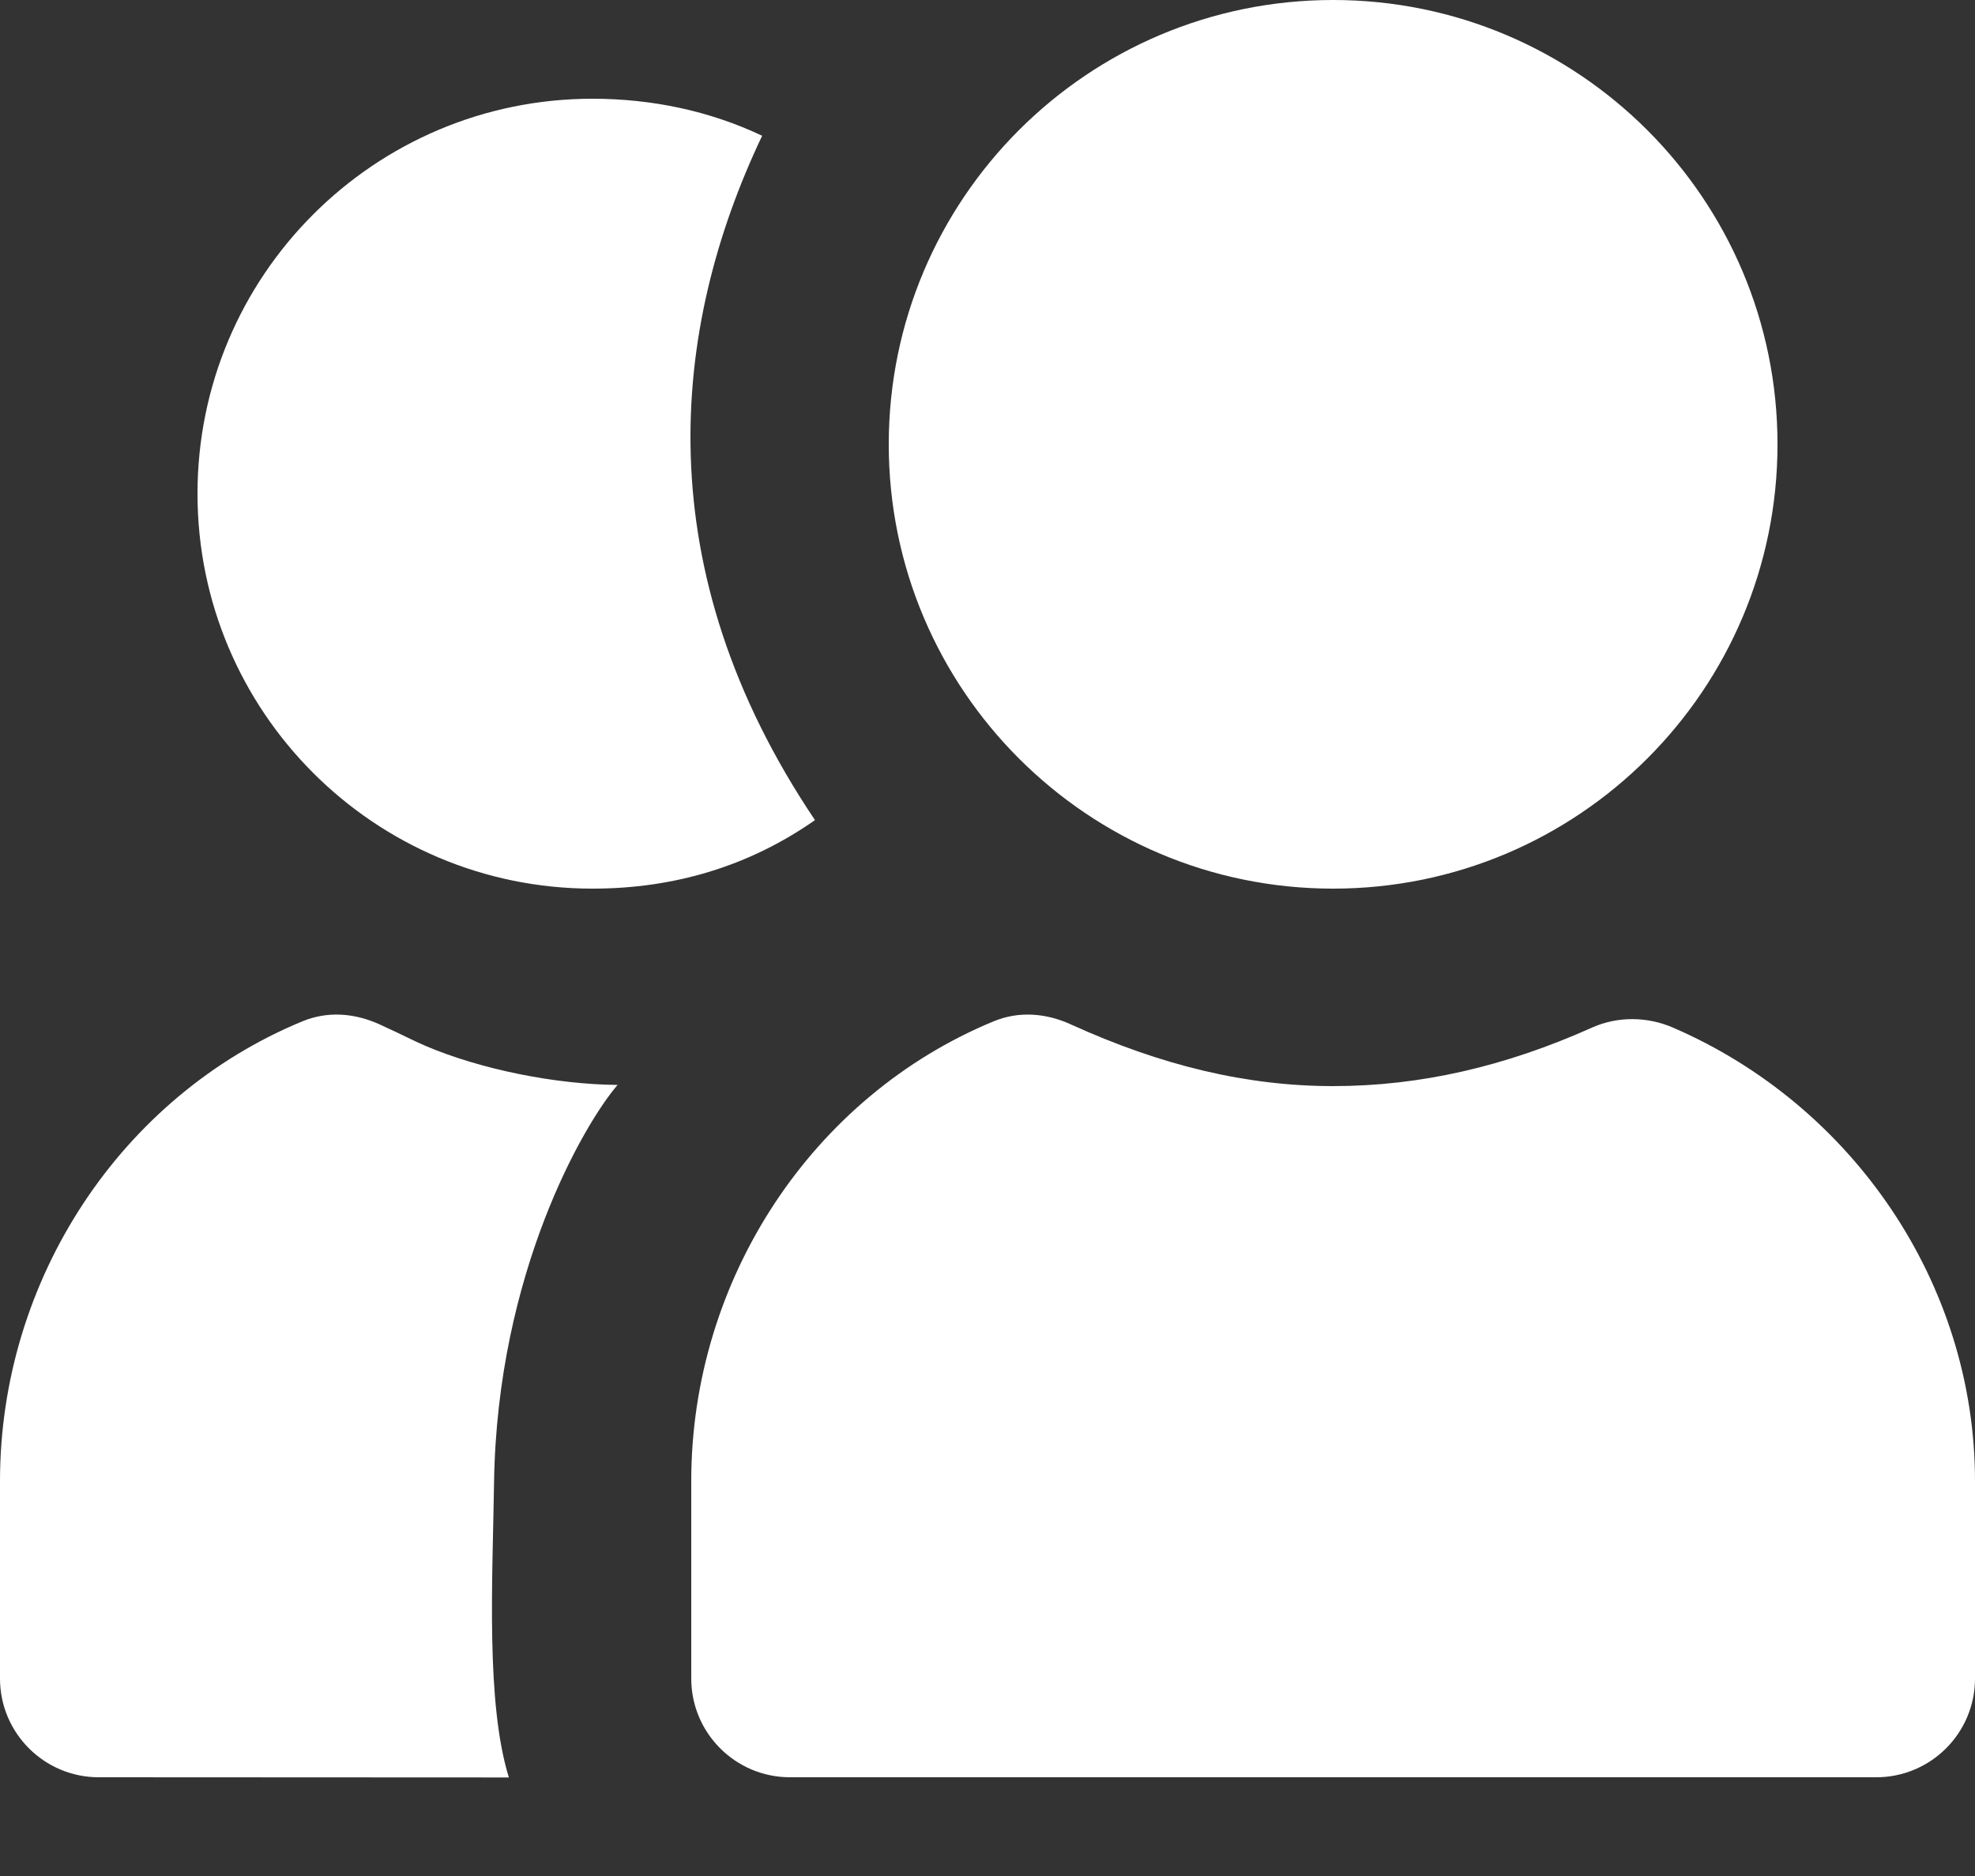<svg width="20" height="19" viewBox="0 0 20 19" fill="none" xmlns="http://www.w3.org/2000/svg">
<rect x="0" y="0" width="20" height="19" fill="#333333" stroke="none"/>
<path d="M13.5 0C11.015 0 9 2.015 9 4.5C9 6.985 11.015 9 13.5 9C15.985 9 18 6.985 18 4.5C18 2.015 15.985 0 13.5 0ZM6 1C3.791 1 2 2.791 2 5C2 7.209 3.791 9 6 9C6.829 9 7.587 8.772 8.253 8.306C6.544 5.766 6.786 3.334 7.718 1.375C7.186 1.123 6.601 1 6 1ZM3.062 10.344C1.228 11.101 0 12.956 0 15V17C0 17.552 0.448 18 1 18L5.153 18.002C4.919 17.242 4.988 16.01 5.003 15.013C5.035 12.896 5.911 11.386 6.254 10.988C5.624 10.983 4.867 10.83 4.312 10.594C4.178 10.537 4.101 10.492 3.844 10.375C3.592 10.26 3.318 10.238 3.062 10.344ZM10.062 10.344C8.228 11.101 7 12.956 7 15V17C7 17.552 7.448 18 8 18H19C19.552 18 20 17.552 20 17V15C20 13.004 18.765 11.194 16.938 10.406C16.68 10.295 16.381 10.292 16.125 10.406C15.24 10.803 14.378 11 13.5 11C12.625 11 11.76 10.792 10.844 10.375C10.592 10.26 10.318 10.238 10.062 10.344Z" fill="#FFF"/>
</svg>
